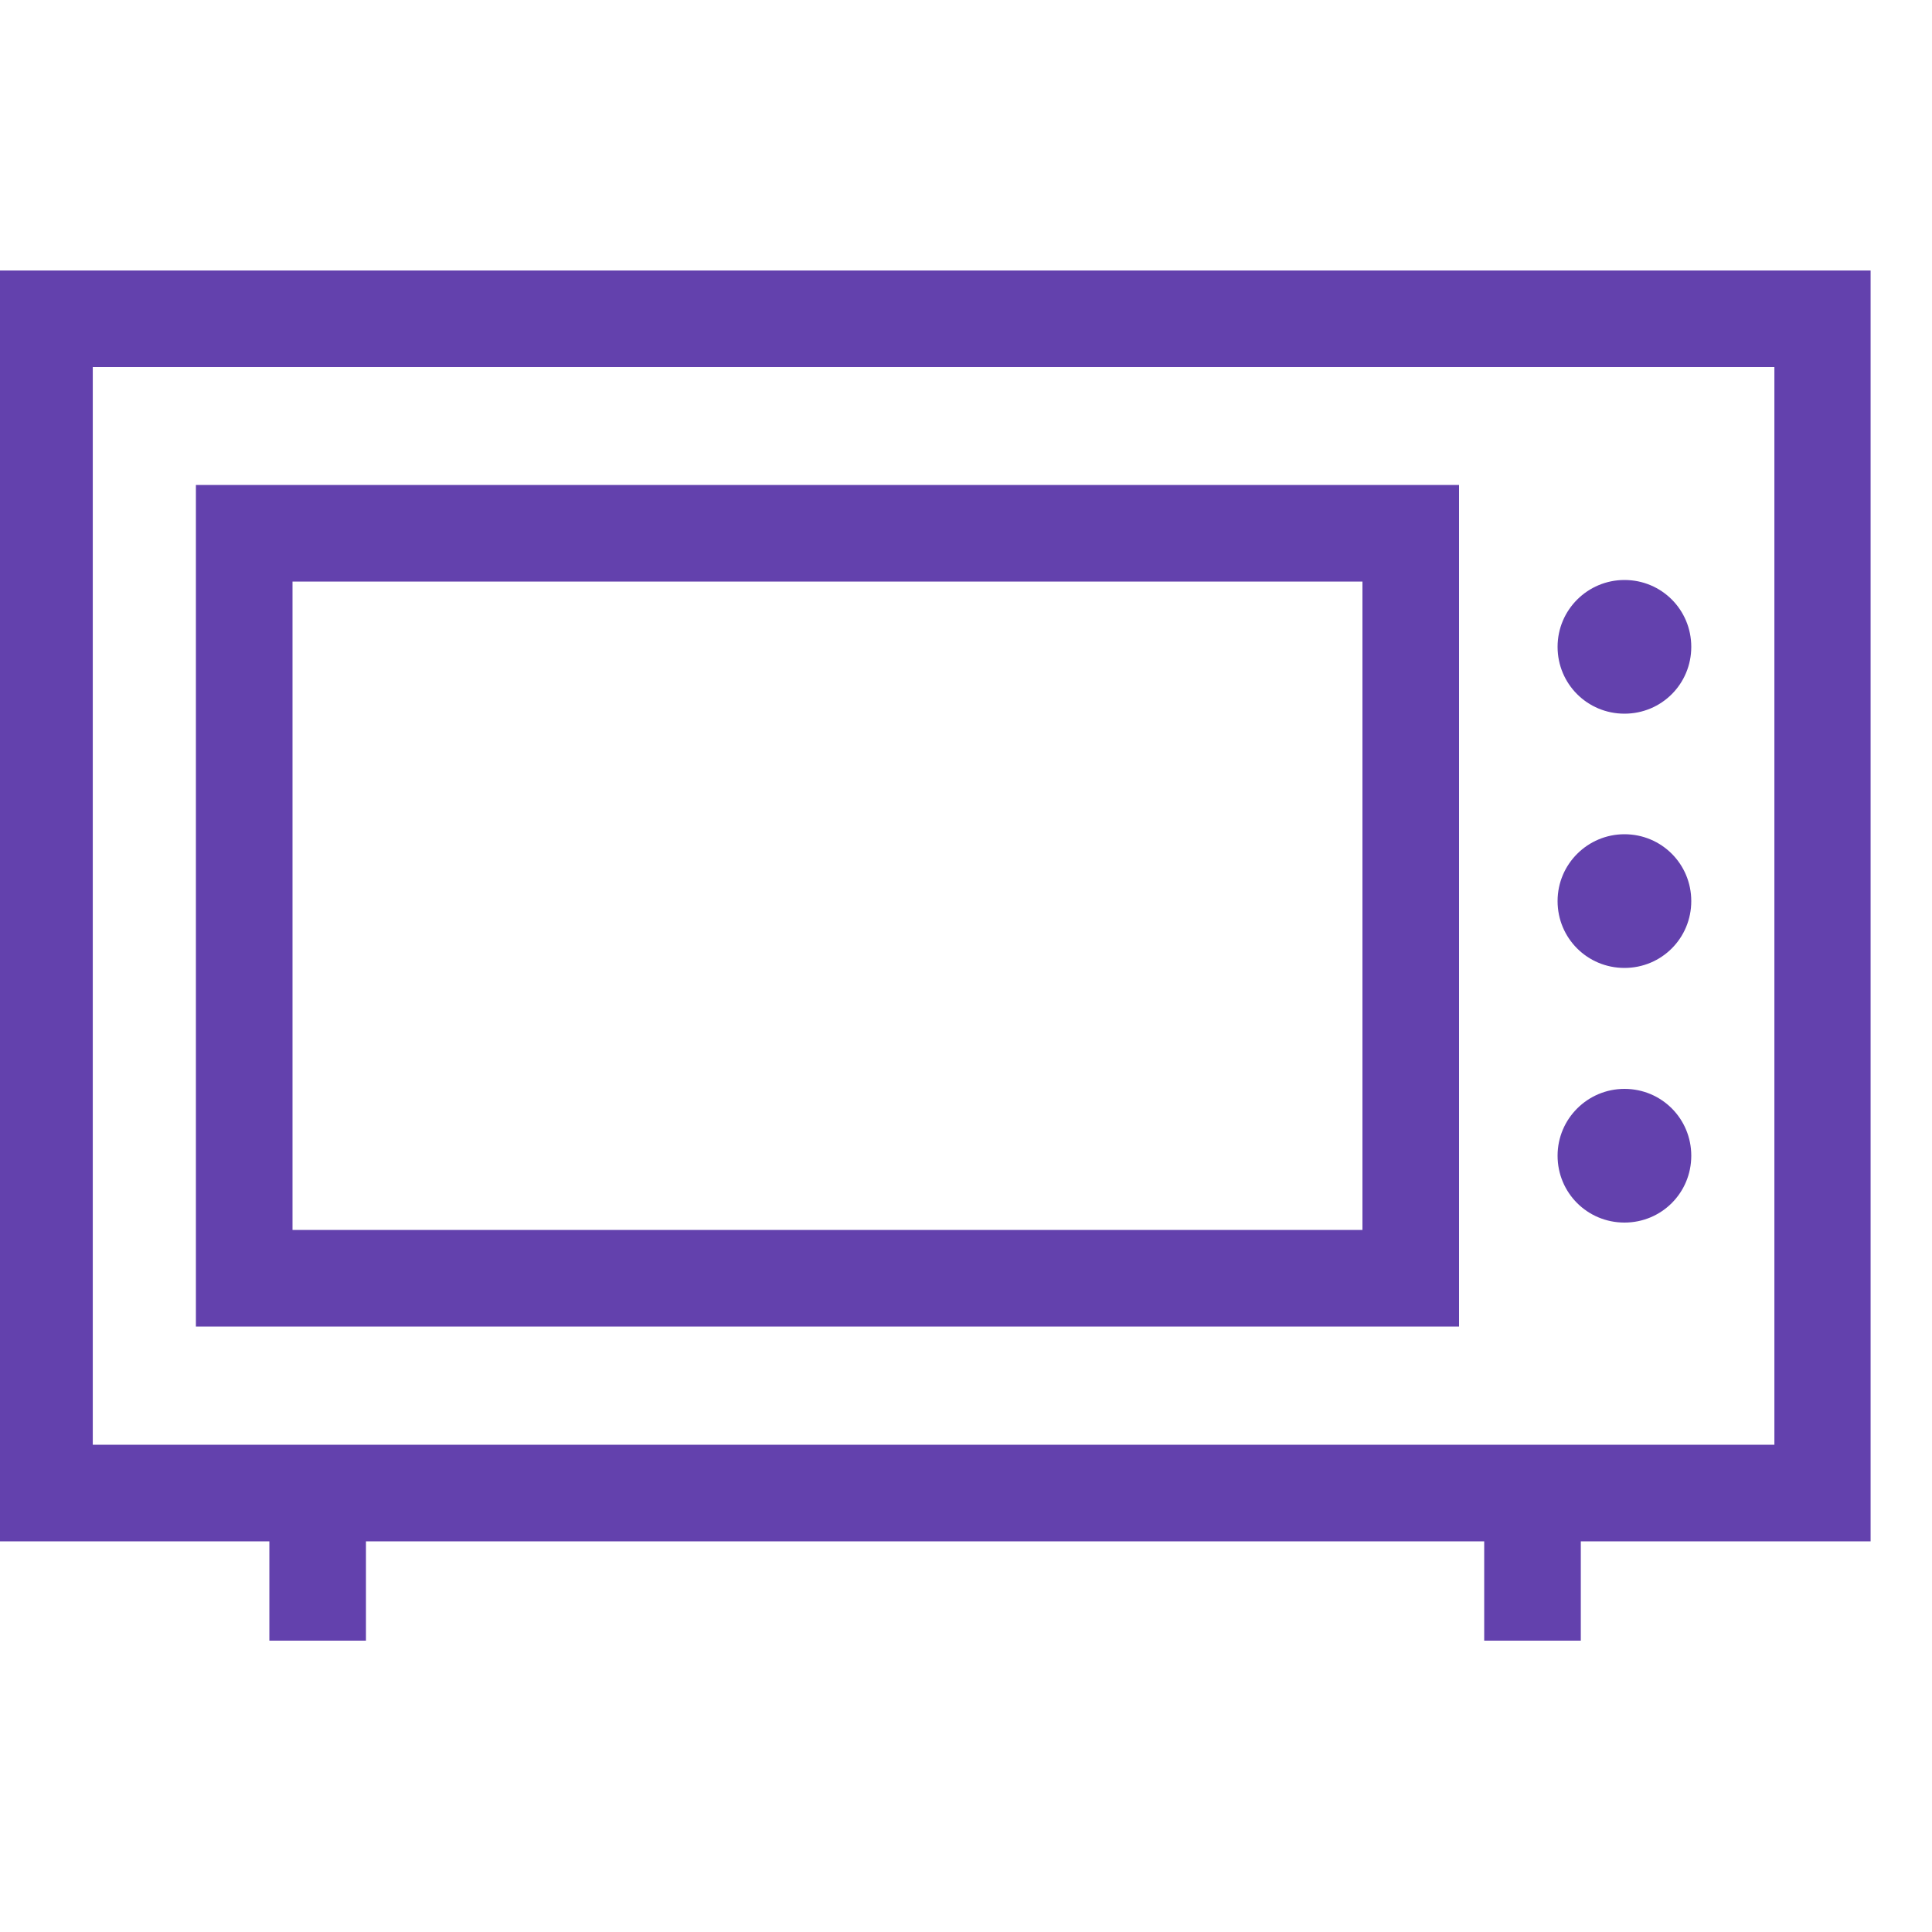 <?xml version="1.0" encoding="UTF-8"?> <svg xmlns="http://www.w3.org/2000/svg" width="50" height="50" viewBox="0 0 50 50" fill="none"><g clip-path="url(#clip0_12450_3546)"><path d="M-0.099 39.89H6.971V42.46H9.471V39.89H38.411V42.46H40.911V39.89H48.411V7H-0.109V39.89H-0.099ZM2.401 9.5H45.921V37.39H2.401V9.5Z" fill="#6341AD"></path><path d="M5.07 34.331H37.76V12.551H5.07V34.331ZM7.57 15.051H35.26V31.831H7.57V15.051Z" fill="#6341AD"></path><path d="M42.041 15.01C41.091 15.01 40.31 15.78 40.31 16.74C40.31 17.7 41.081 18.47 42.041 18.47C43.001 18.47 43.77 17.7 43.77 16.74C43.77 15.78 43.001 15.01 42.041 15.01Z" fill="#6341AD"></path><path d="M42.041 21.59C41.091 21.59 40.31 22.36 40.31 23.32C40.31 24.28 41.081 25.05 42.041 25.05C43.001 25.05 43.77 24.28 43.77 23.32C43.77 22.36 43.001 21.59 42.041 21.59Z" fill="#6341AD"></path><path d="M42.041 28.18C41.091 28.18 40.31 28.95 40.31 29.91C40.31 30.87 41.081 31.64 42.041 31.64C43.001 31.64 43.77 30.87 43.77 29.91C43.77 28.95 43.001 28.18 42.041 28.18Z" fill="#6341AD"></path></g><defs><clipPath id="clip0_12450_3546"><rect width="50" height="50" fill="white"></rect></clipPath></defs></svg> 